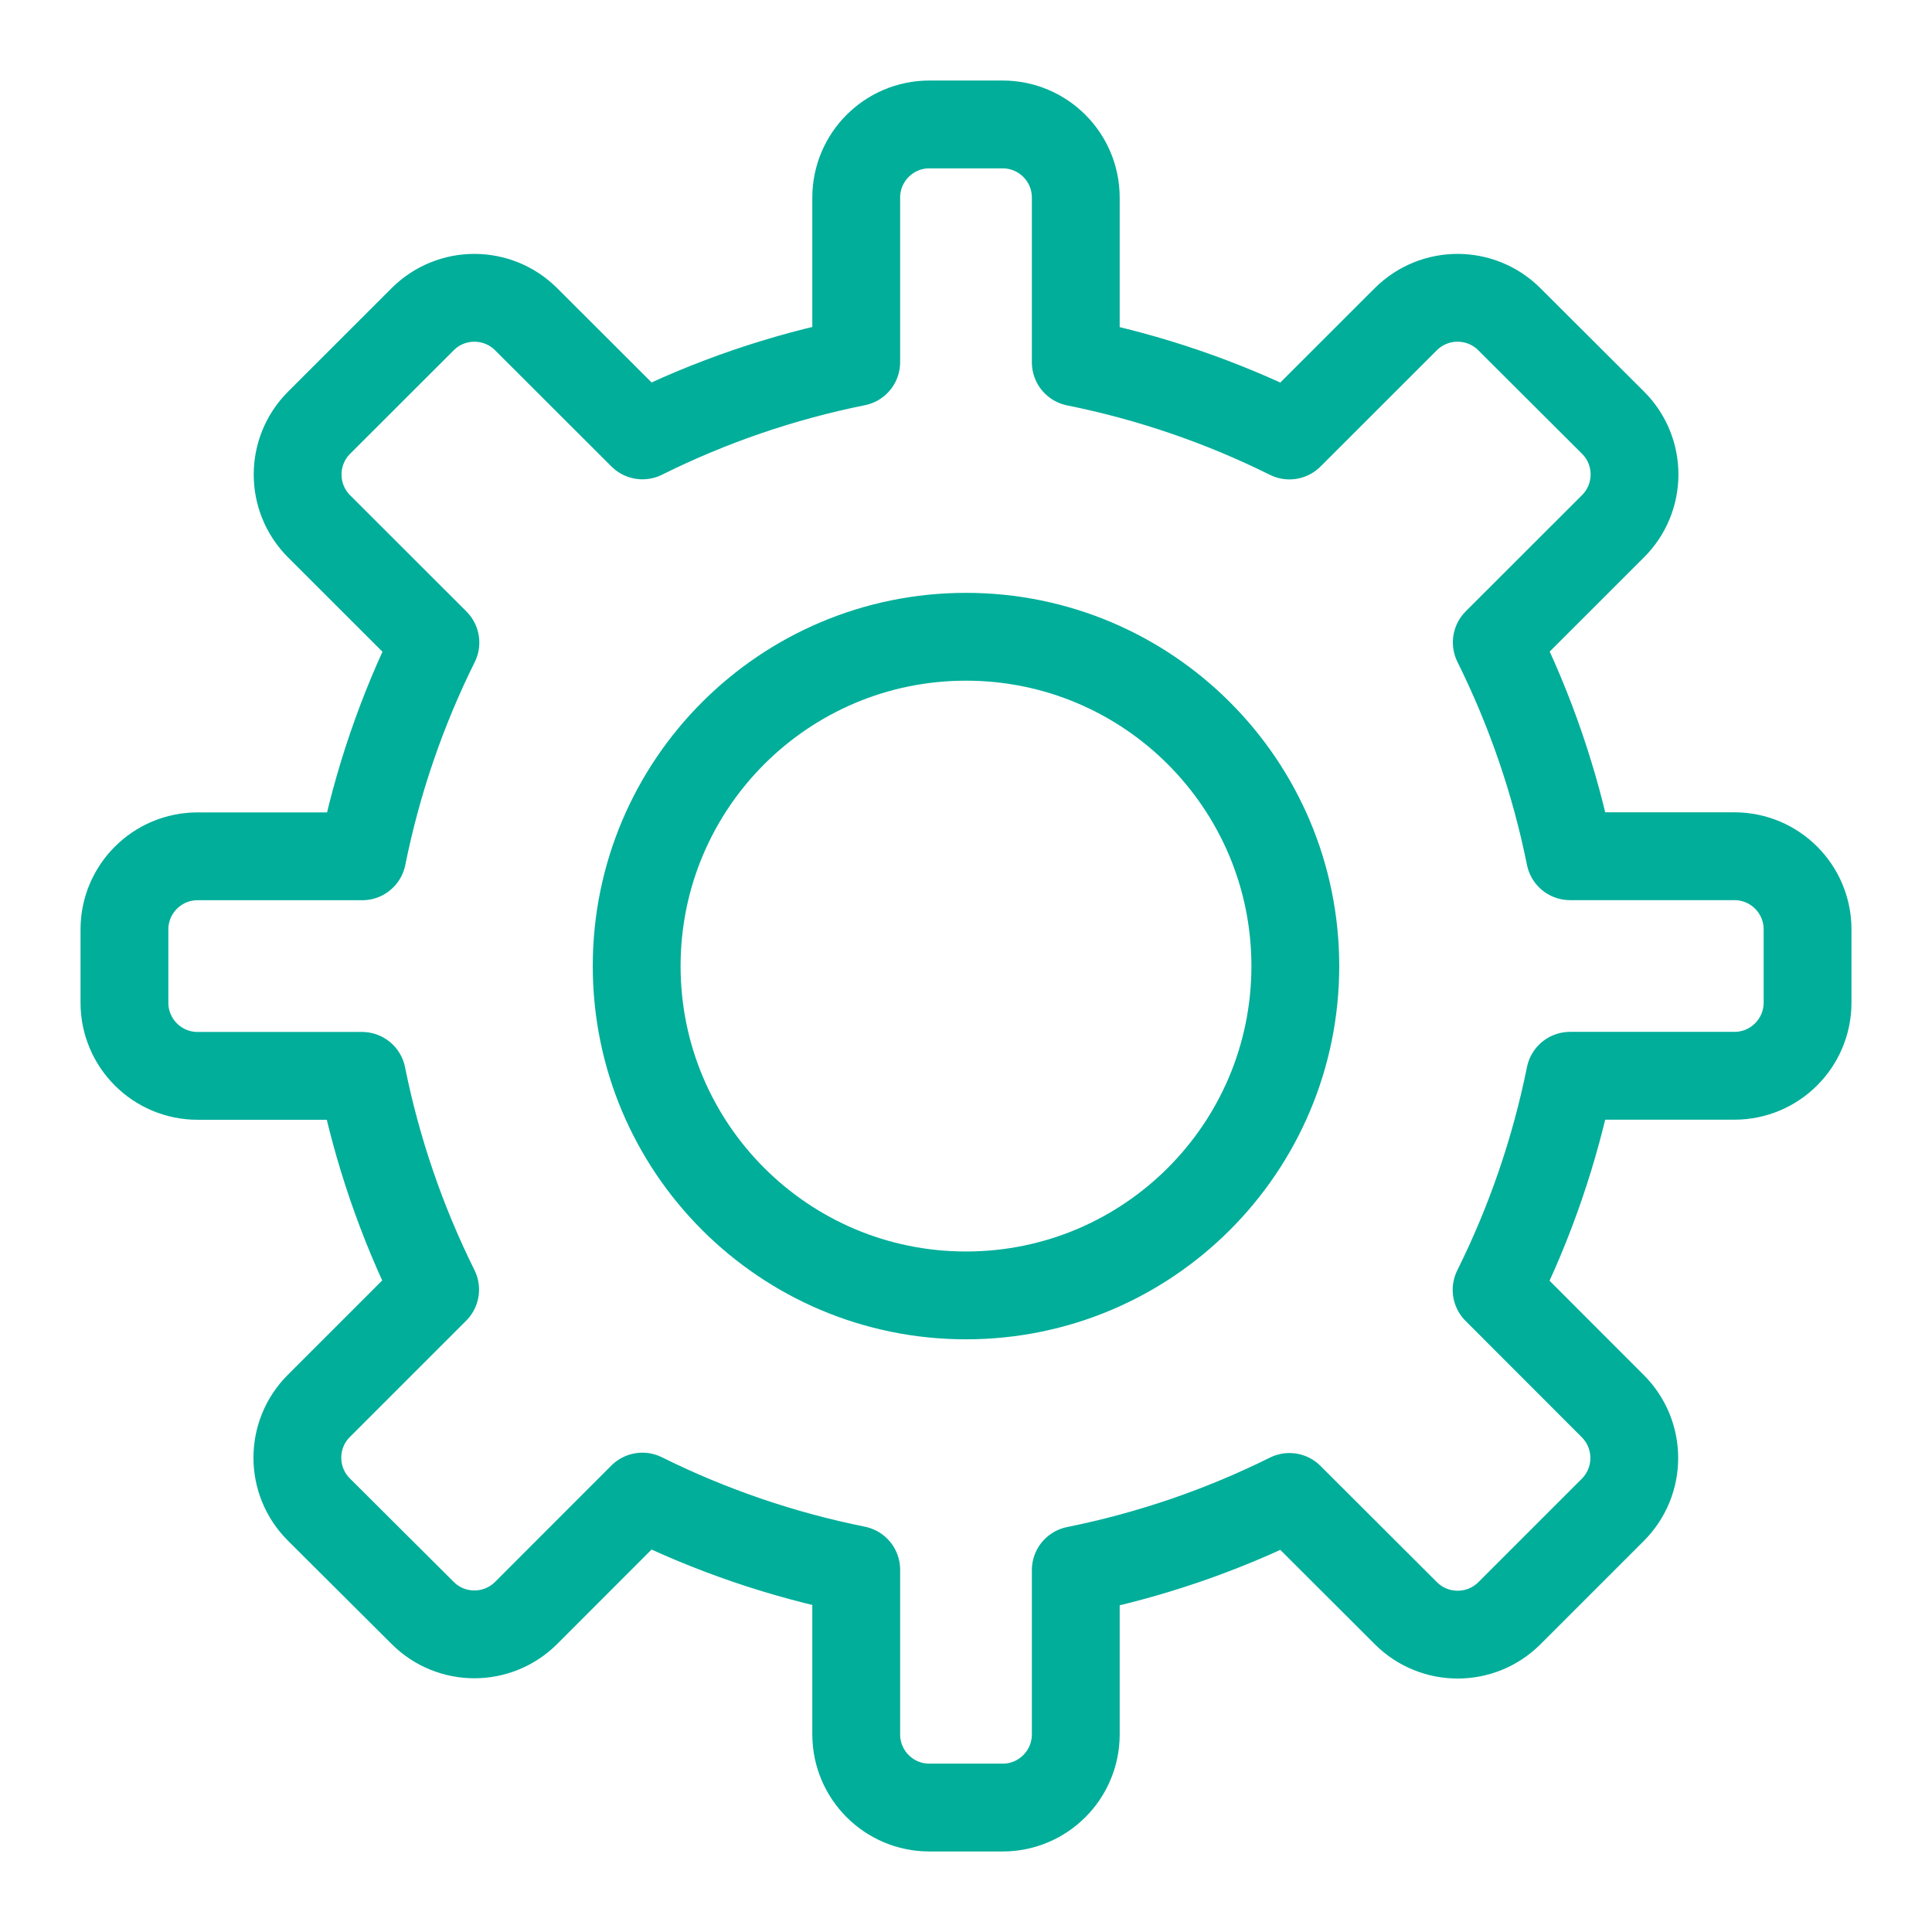 <svg width="22" height="22" viewBox="0 0 22 22" fill="none" xmlns="http://www.w3.org/2000/svg">
<path fill-rule="evenodd" clip-rule="evenodd" d="M17.878 12.25H19.75C20.21 12.25 20.583 11.877 20.583 11.417V10.583C20.583 10.123 20.21 9.75 19.75 9.75H17.878C17.708 8.905 17.427 8.087 17.044 7.315L18.368 5.992C18.694 5.666 18.694 5.139 18.368 4.813L17.187 3.635C16.861 3.31 16.334 3.31 16.008 3.635L14.683 4.959C13.912 4.576 13.094 4.296 12.25 4.126V2.25C12.25 1.79 11.877 1.417 11.417 1.417H10.583C10.123 1.417 9.75 1.79 9.75 2.25V4.124C8.906 4.294 8.087 4.574 7.316 4.958L5.991 3.635C5.665 3.31 5.138 3.31 4.813 3.635L3.633 4.814C3.308 5.14 3.308 5.667 3.633 5.993L4.958 7.317C4.575 8.088 4.295 8.907 4.125 9.751H2.25C1.79 9.751 1.417 10.124 1.417 10.584V11.418C1.417 11.878 1.79 12.251 2.25 12.251H4.122C4.292 13.095 4.572 13.914 4.955 14.685L3.63 16.01C3.305 16.335 3.305 16.863 3.63 17.188L4.813 18.367C5.138 18.692 5.665 18.692 5.991 18.367L7.315 17.042C8.087 17.425 8.905 17.705 9.75 17.875V19.75C9.75 20.21 10.123 20.583 10.583 20.583H11.417C11.877 20.583 12.25 20.21 12.25 19.75V17.879C13.094 17.709 13.912 17.429 14.683 17.046L16.009 18.37C16.335 18.695 16.862 18.695 17.188 18.37L18.366 17.192C18.691 16.866 18.691 16.339 18.366 16.013L17.042 14.688C17.426 13.916 17.707 13.096 17.878 12.25Z" stroke="#00AE9A" stroke-linecap="round" stroke-linejoin="round"/>
<path fill-rule="evenodd" clip-rule="evenodd" d="M11 14.751C13.071 14.751 14.75 13.072 14.75 11.001C14.75 8.93 13.071 7.251 11 7.251C8.929 7.251 7.25 8.93 7.25 11.001C7.25 13.072 8.929 14.751 11 14.751Z" stroke="#00AE9A" stroke-linecap="round" stroke-linejoin="round"/>
</svg>
